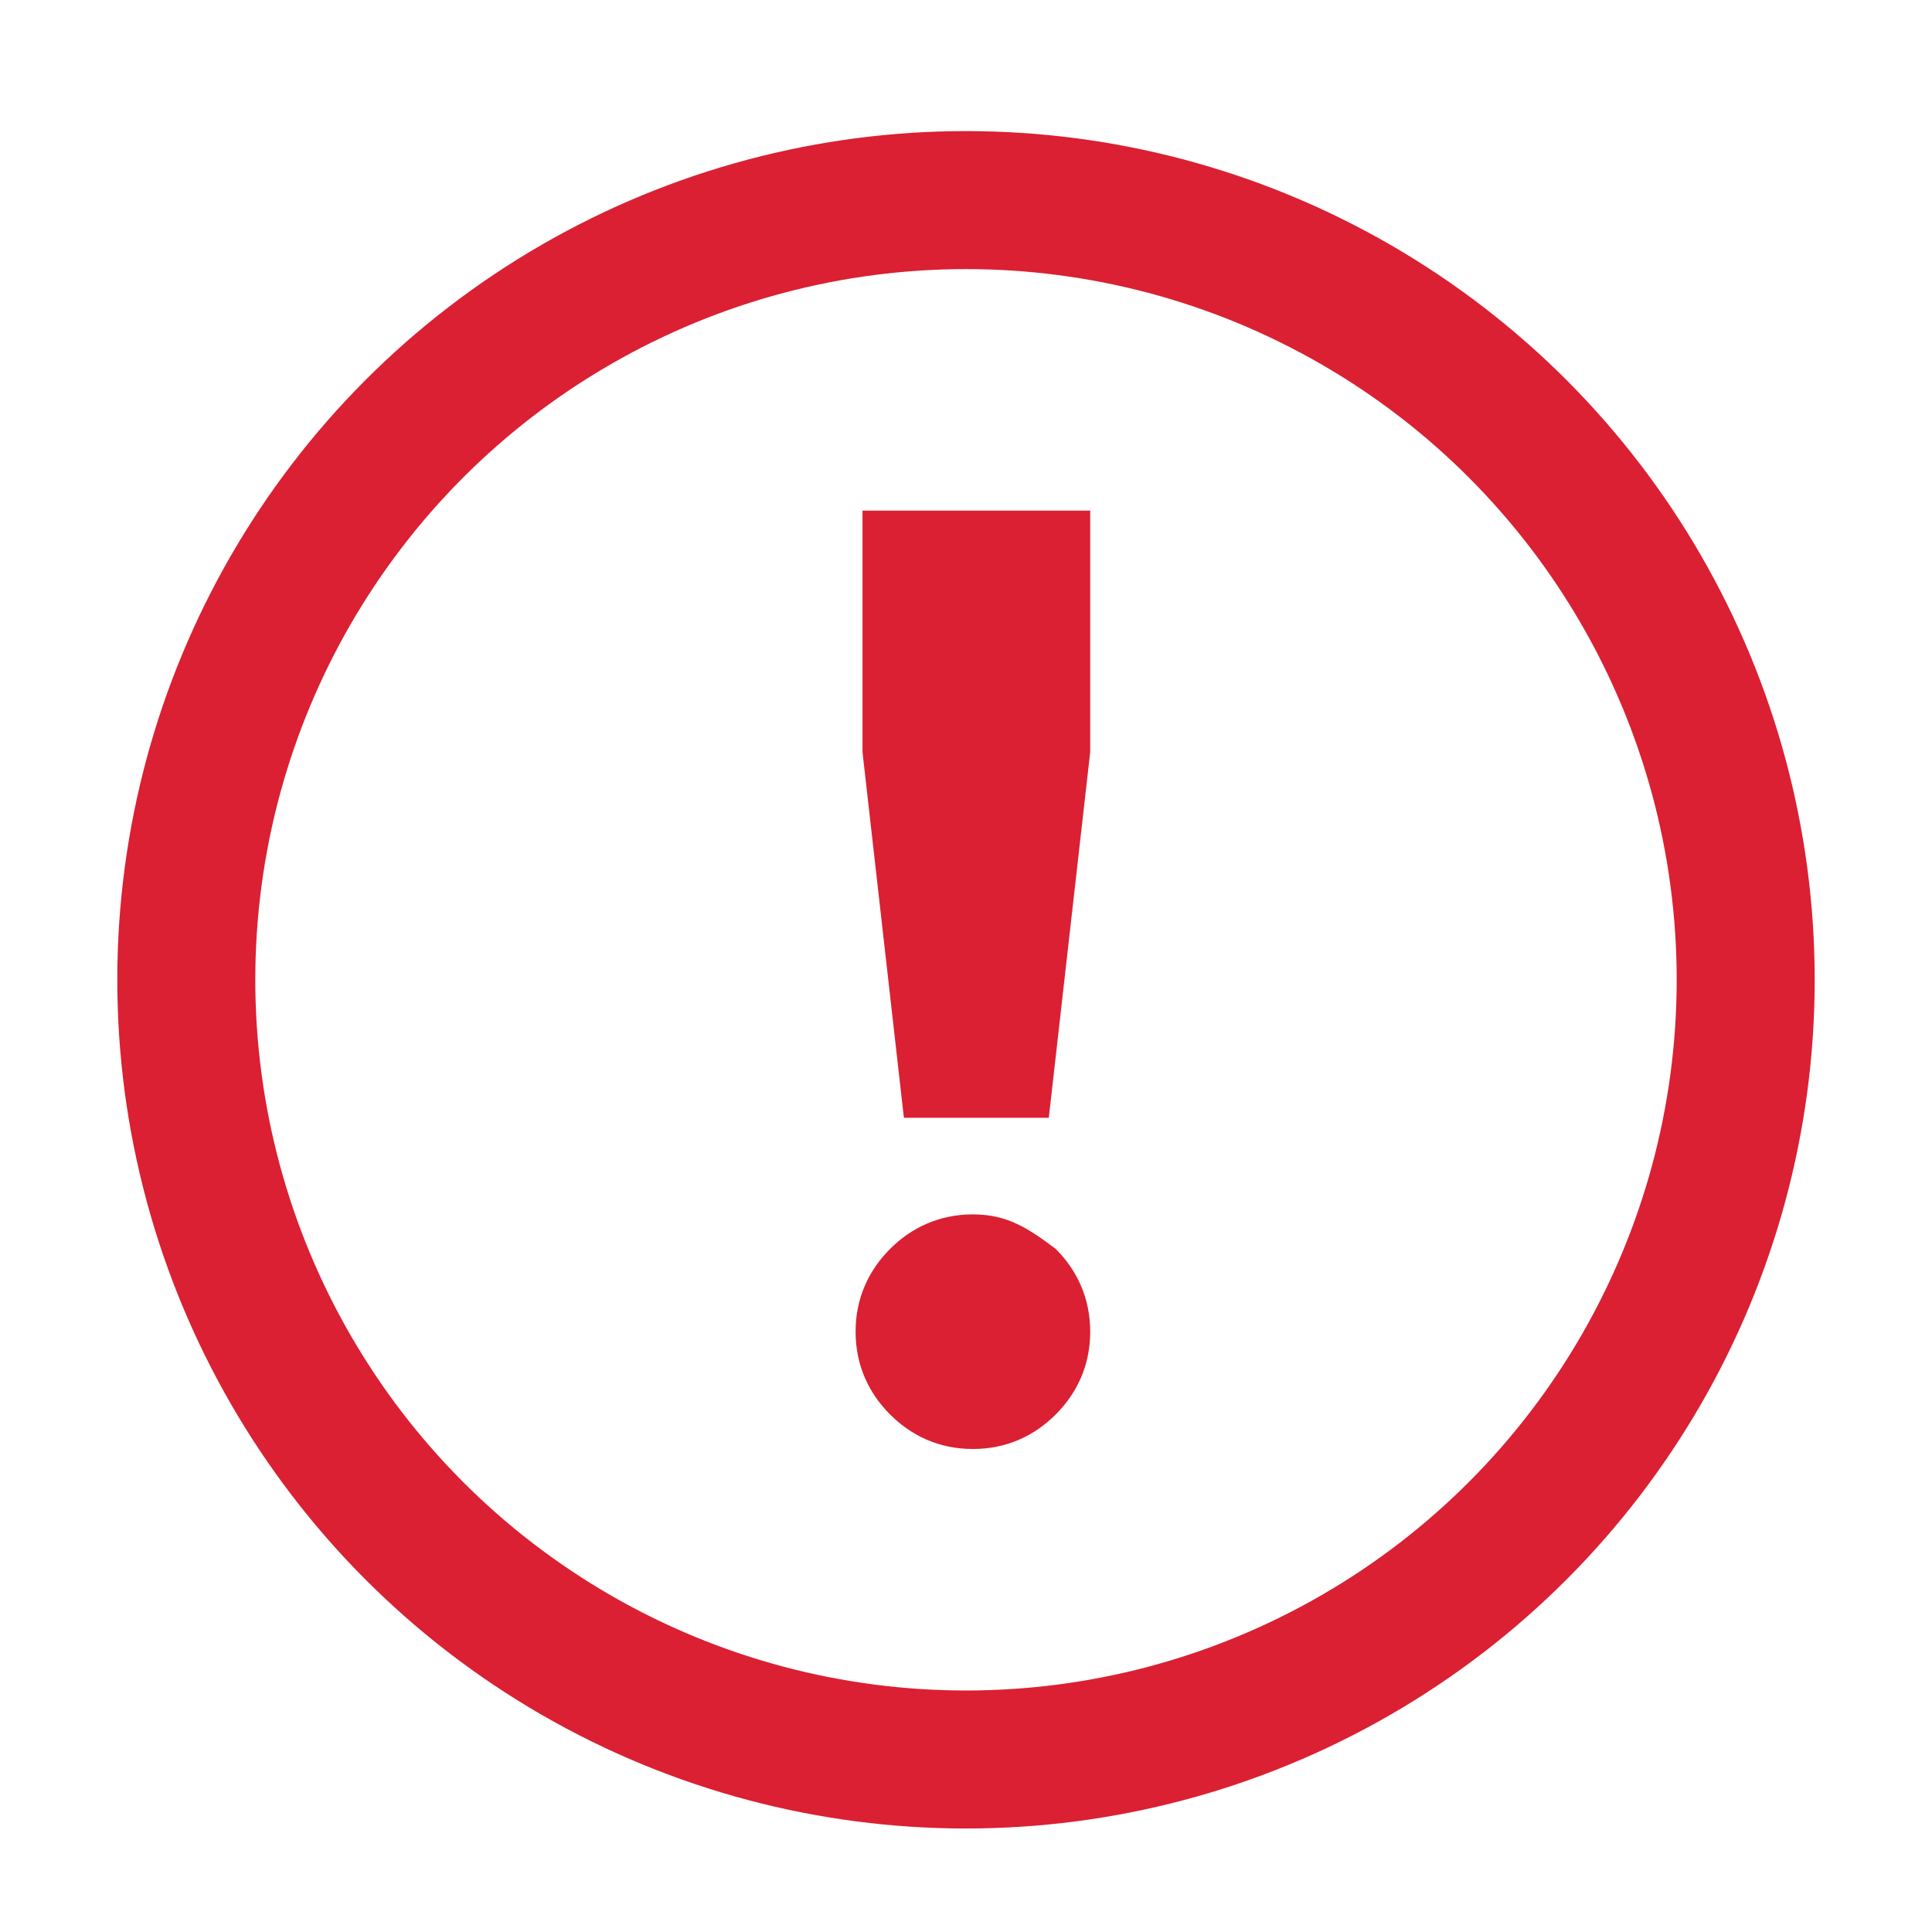 <?xml version="1.0" encoding="utf-8"?>
<!-- Generator: Adobe Illustrator 22.0.1, SVG Export Plug-In . SVG Version: 6.00 Build 0)  -->
<svg version="1.1" id="Layer_1" xmlns="http://www.w3.org/2000/svg" xmlns:xlink="http://www.w3.org/1999/xlink" x="0px" y="0px"
	 viewBox="0 0 28 28" style="enable-background:new 0 0 28 28;" xml:space="preserve">
<style type="text/css">
	.st0{fill:none;stroke:#DA2032;stroke-width:2;stroke-linejoin:round;stroke-miterlimit:10;}
	.st1{fill:#DA2032;}
</style>
<circle class="st0" cx="14" cy="14.2" r="11.3"/>
<g>
	<path class="st1" d="M15.3,18.1c0.3,0.3,0.5,0.7,0.5,1.2s-0.2,0.9-0.5,1.2C15,20.8,14.6,21,14.1,21s-0.9-0.2-1.2-0.5
		s-0.5-0.7-0.5-1.2s0.2-0.9,0.5-1.2c0.3-0.3,0.7-0.5,1.2-0.5S14.9,17.8,15.3,18.1z M12.5,7.4h3.3v3.5l-0.6,5.3h-2.1l-0.6-5.3V7.4z"
		/>
</g>
</svg>
